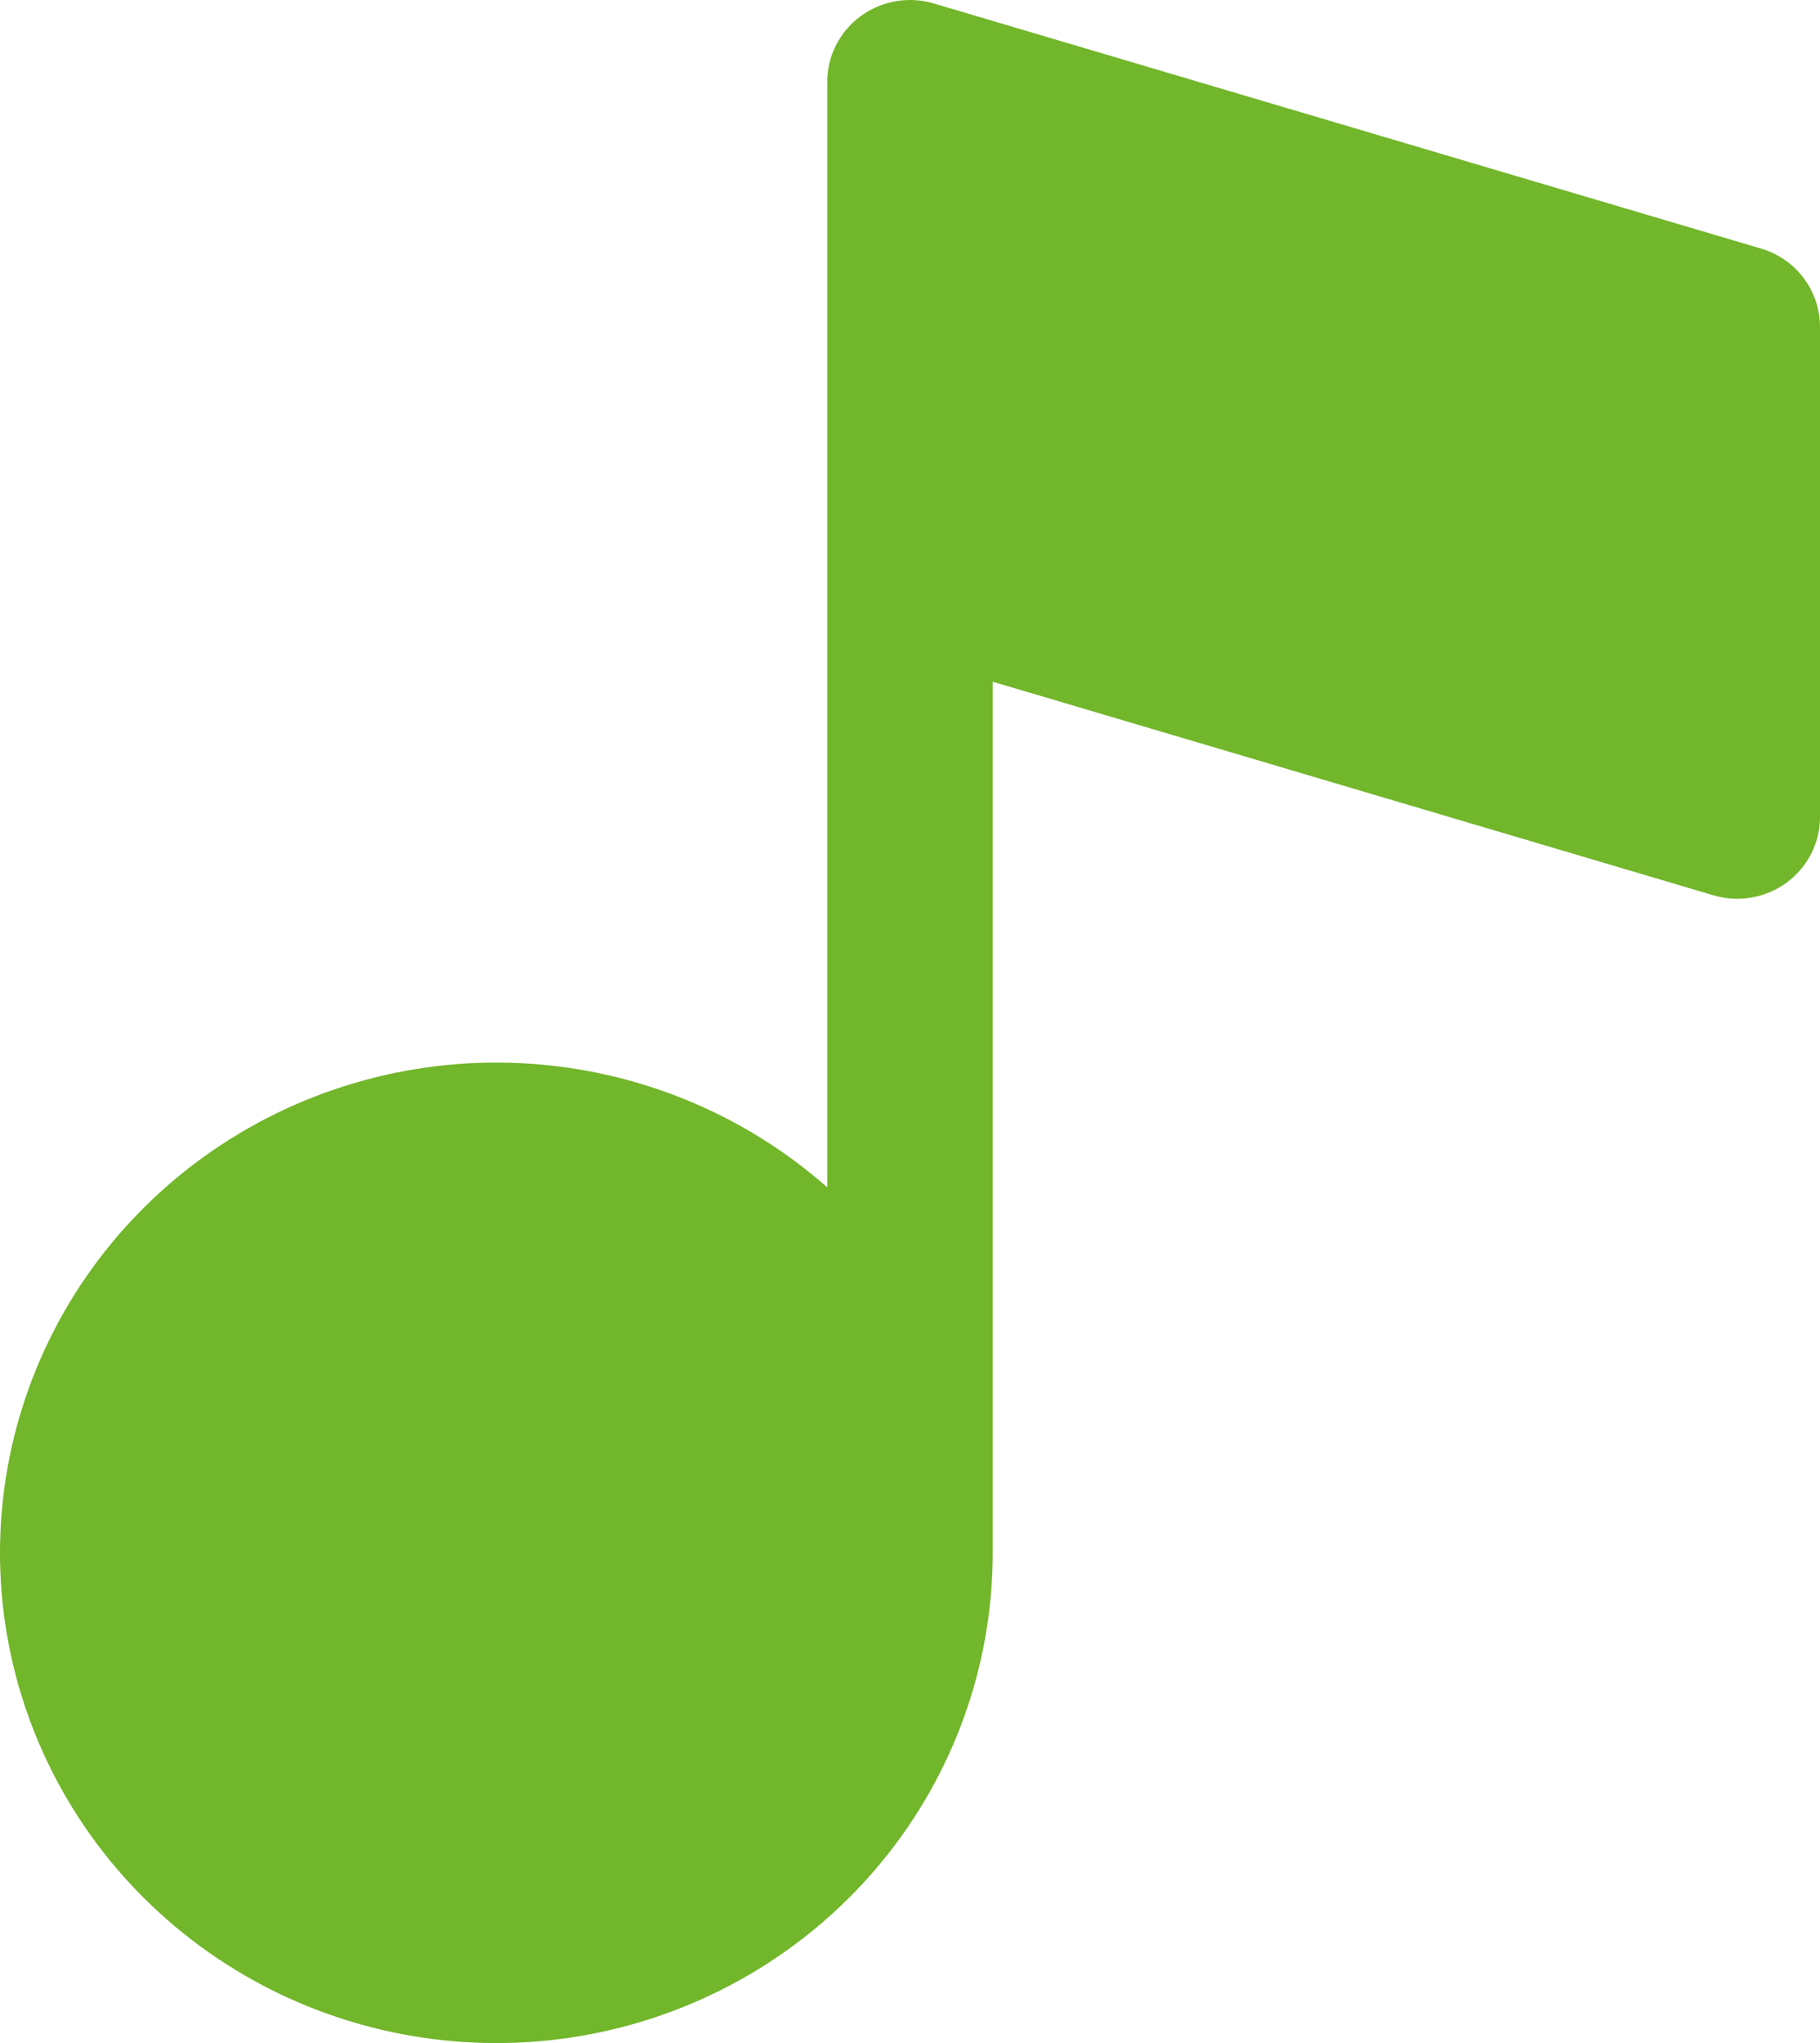 <?xml version="1.0" encoding="UTF-8"?> <svg xmlns="http://www.w3.org/2000/svg" width="49" height="55" viewBox="0 0 49 55" fill="none"><path d="M47.413 6.692L25.14 0.093C24.808 -0.006 24.456 -0.026 24.115 0.033C23.773 0.093 23.45 0.23 23.171 0.435C22.892 0.639 22.666 0.905 22.51 1.212C22.354 1.518 22.273 1.856 22.273 2.199V31.965C19.992 29.951 17.08 28.77 14.023 28.621C10.966 28.471 7.951 29.363 5.48 31.146C3.009 32.929 1.232 35.495 0.447 38.417C-0.338 41.338 -0.084 44.436 1.166 47.195C2.417 49.953 4.588 52.204 7.317 53.572C10.046 54.939 13.168 55.34 16.16 54.708C19.153 54.075 21.835 52.447 23.758 50.097C25.682 47.746 26.73 44.814 26.727 41.792V18.352L46.132 24.102C46.465 24.2 46.816 24.221 47.158 24.161C47.5 24.102 47.823 23.965 48.102 23.76C48.38 23.555 48.607 23.289 48.763 22.983C48.919 22.677 49 22.338 49 21.995V8.798C49 8.325 48.845 7.865 48.56 7.485C48.274 7.106 47.872 6.828 47.413 6.692Z" fill="#72B62B"></path></svg> 